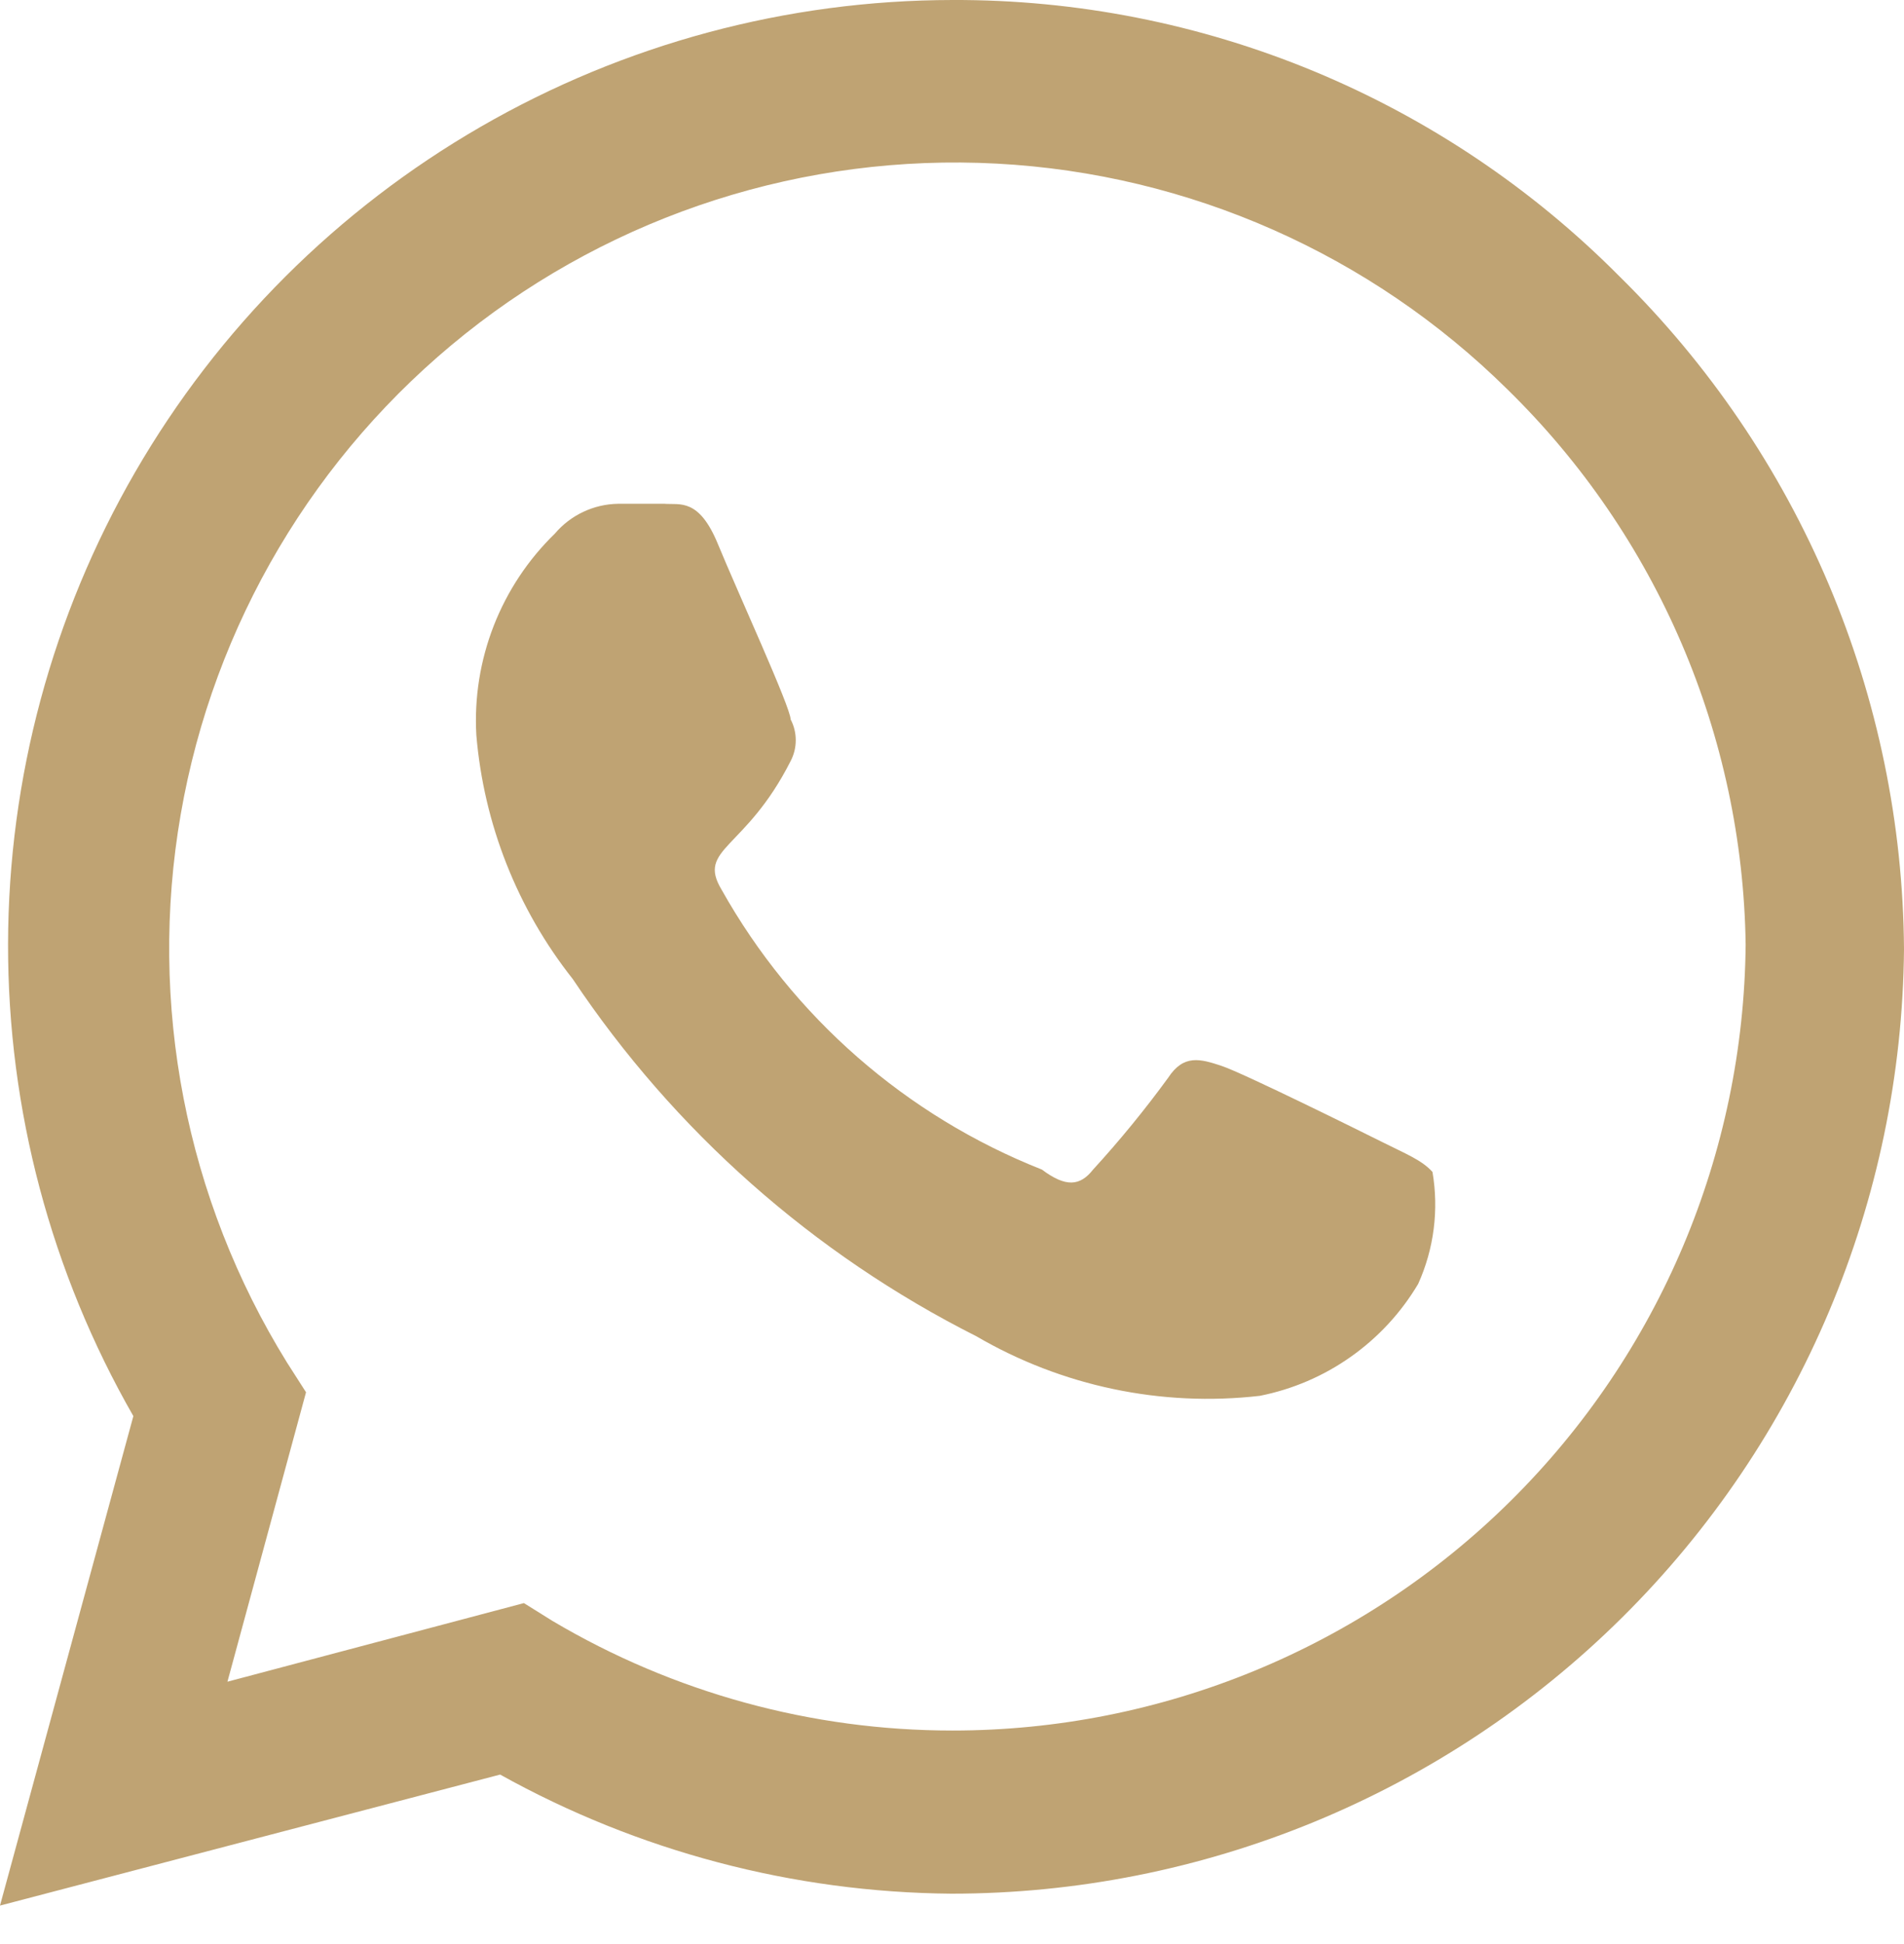 <?xml version="1.0" encoding="UTF-8"?>
<svg width="48px" height="49px" viewBox="0 0 48 49" version="1.1" xmlns="http://www.w3.org/2000/svg" xmlns:xlink="http://www.w3.org/1999/xlink">
    <title>whatsapp-svgrepo-com</title>
    <g id="Page-4" stroke="none" stroke-width="1" fill="none" fill-rule="evenodd">
        <g id="Single-page" transform="translate(-1633, -10679)" fill="#BFA373" fill-rule="nonzero">
            <g id="Group-12" transform="translate(12, 10563)">
                <g id="whatsapp-svgrepo-com" transform="translate(1621, 116)">
                    <path d="M40.826,6.965 C38.625,4.748 36.005,2.99 33.12,1.794 C30.234,0.599 27.139,-0.011 24.015,0 C19.839,0.004 15.737,1.106 12.121,3.194 C8.504,5.282 5.5,8.283 3.408,11.898 C1.317,15.512 0.212,19.613 0.203,23.789 C0.195,27.965 1.285,32.07 3.362,35.693 L0,48.03 L12.608,44.728 C16.089,46.665 20.001,47.697 23.985,47.73 C30.318,47.73 36.395,45.229 40.892,40.771 C45.39,36.313 47.944,30.258 48,23.925 C47.979,20.765 47.334,17.64 46.103,14.73 C44.872,11.819 43.078,9.181 40.826,6.965 Z M24.015,43.618 C20.466,43.62 16.982,42.666 13.929,40.856 L13.208,40.406 L5.734,42.387 L7.715,35.092 L7.235,34.342 C4.681,30.219 3.728,25.303 4.556,20.525 C5.384,15.747 7.936,11.438 11.728,8.415 C15.52,5.393 20.289,3.866 25.132,4.124 C29.975,4.382 34.555,6.408 38.004,9.816 C41.774,13.503 43.932,18.532 44.008,23.805 C43.96,29.076 41.833,34.115 38.088,37.826 C34.344,41.536 29.286,43.618 24.015,43.618 Z M34.852,28.788 C34.251,28.488 31.34,27.047 30.799,26.867 C30.259,26.687 29.839,26.567 29.448,27.167 C28.861,27.972 28.23,28.744 27.557,29.479 C27.227,29.899 26.867,29.929 26.266,29.479 C22.843,28.126 19.992,25.635 18.191,22.424 C17.561,21.374 18.792,21.434 19.932,19.182 C20.017,19.02 20.061,18.84 20.061,18.657 C20.061,18.474 20.017,18.294 19.932,18.132 C19.932,17.831 18.582,14.89 18.101,13.719 C17.621,12.548 17.141,12.728 16.75,12.698 L15.58,12.698 C15.276,12.703 14.978,12.772 14.703,12.902 C14.429,13.031 14.185,13.218 13.989,13.449 C13.315,14.104 12.79,14.895 12.448,15.77 C12.106,16.646 11.956,17.584 12.008,18.522 C12.196,20.768 13.041,22.908 14.439,24.676 C16.997,28.506 20.503,31.608 24.615,33.681 C26.772,34.94 29.279,35.467 31.76,35.182 C32.586,35.018 33.369,34.683 34.056,34.196 C34.744,33.71 35.322,33.085 35.752,32.361 C36.151,31.477 36.276,30.494 36.113,29.539 C35.842,29.239 35.452,29.089 34.852,28.788 Z" id="Shape"></path>
                </g>
            </g>
        </g>
    </g>
</svg>